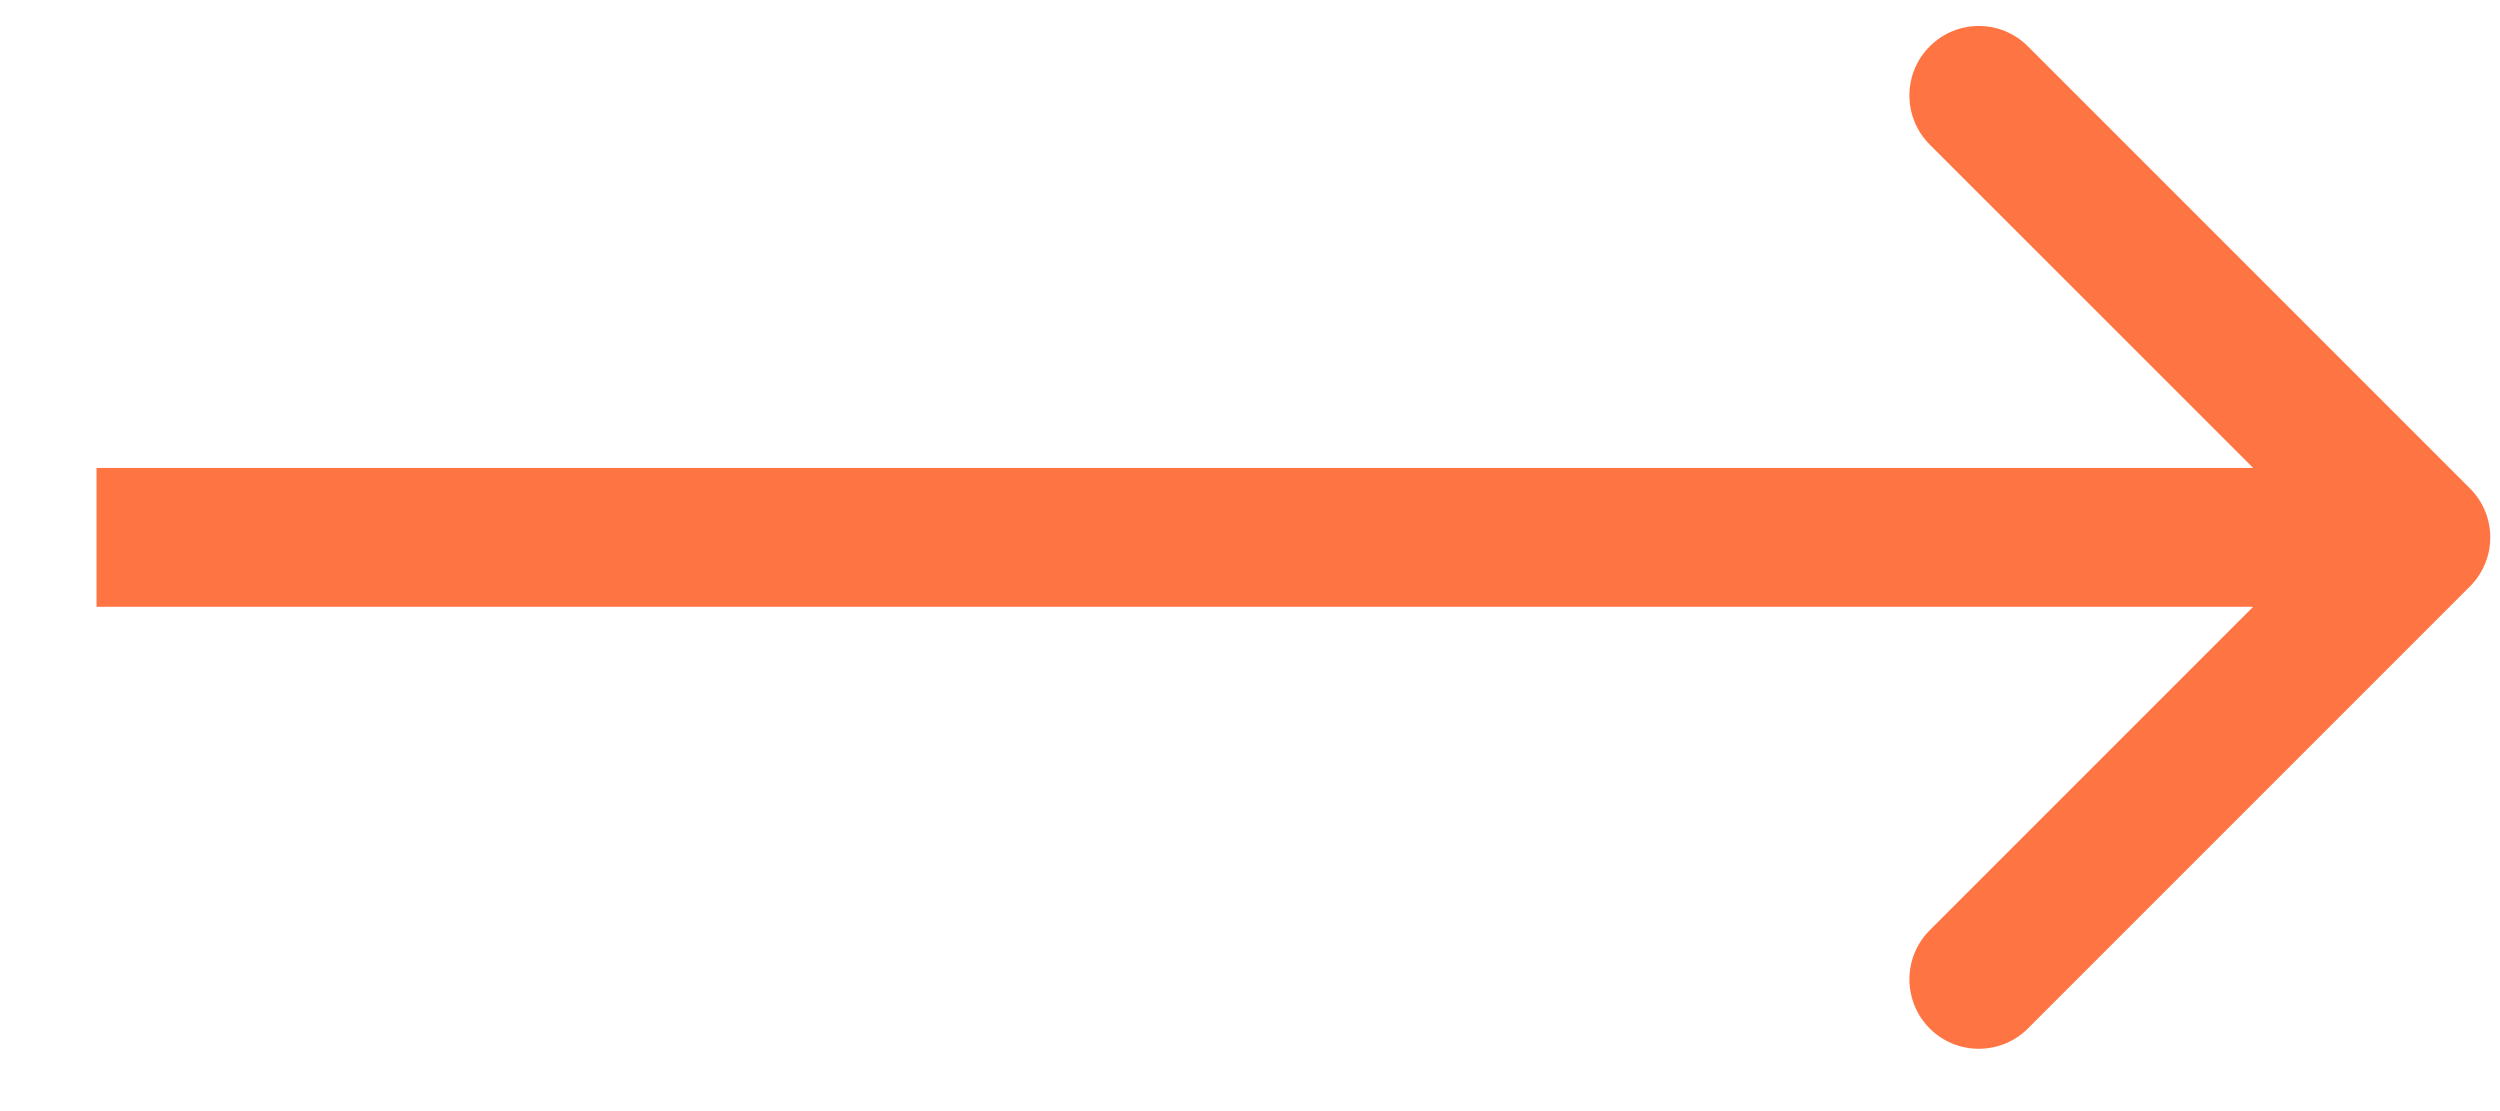 <svg width="18" height="8" viewBox="0 0 18 8" fill="none" xmlns="http://www.w3.org/2000/svg">
<path d="M17.783 4.223C17.979 4.027 17.979 3.711 17.783 3.516L14.601 0.334C14.406 0.138 14.089 0.138 13.894 0.334C13.699 0.529 13.699 0.845 13.894 1.041L16.723 3.869L13.894 6.698C13.699 6.893 13.699 7.209 13.894 7.405C14.089 7.6 14.406 7.6 14.601 7.405L17.783 4.223ZM0.695 4.369L17.43 4.369L17.43 3.369L0.695 3.369L0.695 4.369Z" fill="#FF7443"/>
</svg>
